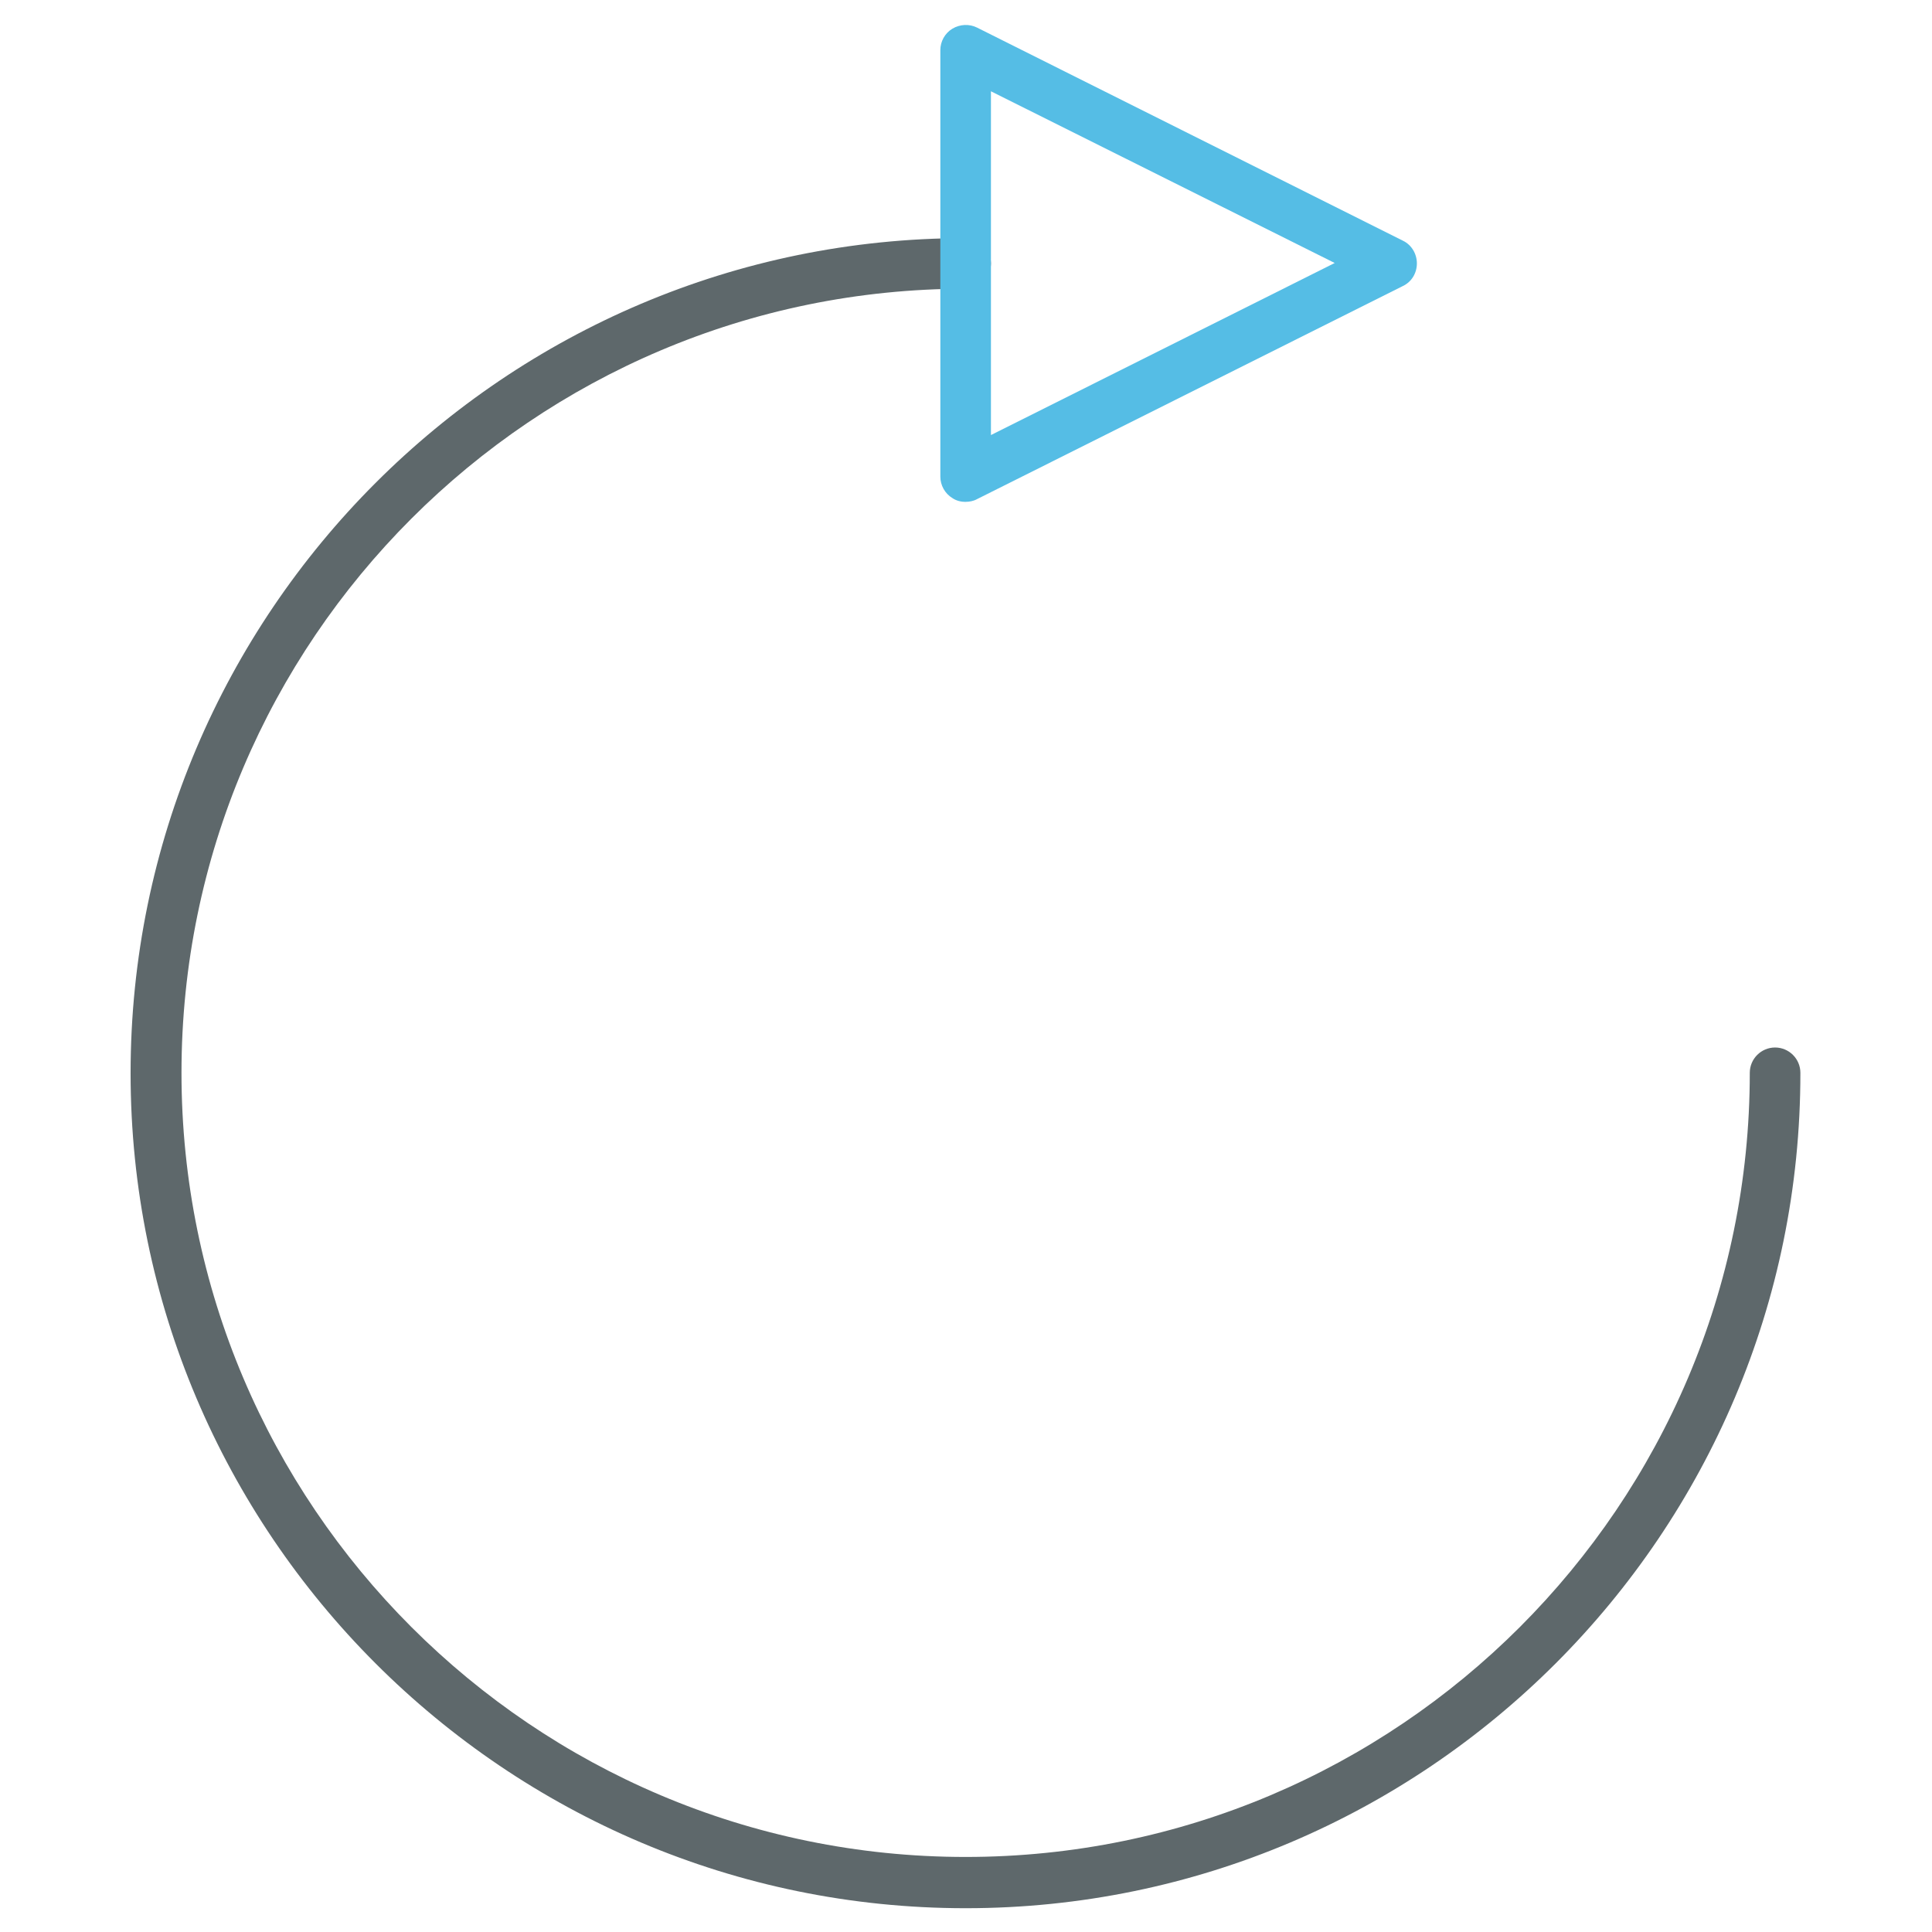 <!-- Generated by IcoMoon.io -->
<svg version="1.1" xmlns="http://www.w3.org/2000/svg" width="32" height="32" viewBox="0 0 32 32">
<title>refresh</title>
<path fill="#5e686b" d="M15.994 31.606c-7.625 0-13.831-6.206-13.831-13.831s6.206-13.831 13.831-13.831c0.231 0 0.419 0.188 0.419 0.419s-0.188 0.419-0.419 0.419c-7.162 0-12.988 5.825-12.988 12.987s5.825 12.988 12.988 12.988c7.162 0 12.988-5.825 12.988-12.988 0-0.231 0.188-0.419 0.419-0.419s0.419 0.188 0.419 0.419c0.006 7.631-6.2 13.837-13.825 13.837z"></path>
<path id="svg-ico" fill="#55bde5" d="M15.994 8.313c-0.075 0-0.156-0.019-0.219-0.063-0.125-0.075-0.2-0.213-0.2-0.356v-7.063c0-0.144 0.075-0.281 0.2-0.356s0.281-0.081 0.406-0.019l7.056 3.531c0.144 0.069 0.231 0.219 0.231 0.375 0 0.162-0.087 0.306-0.231 0.375l-7.056 3.531c-0.056 0.031-0.125 0.044-0.188 0.044zM16.413 1.512v5.694l5.694-2.85-5.694-2.844z"></path>
</svg>
